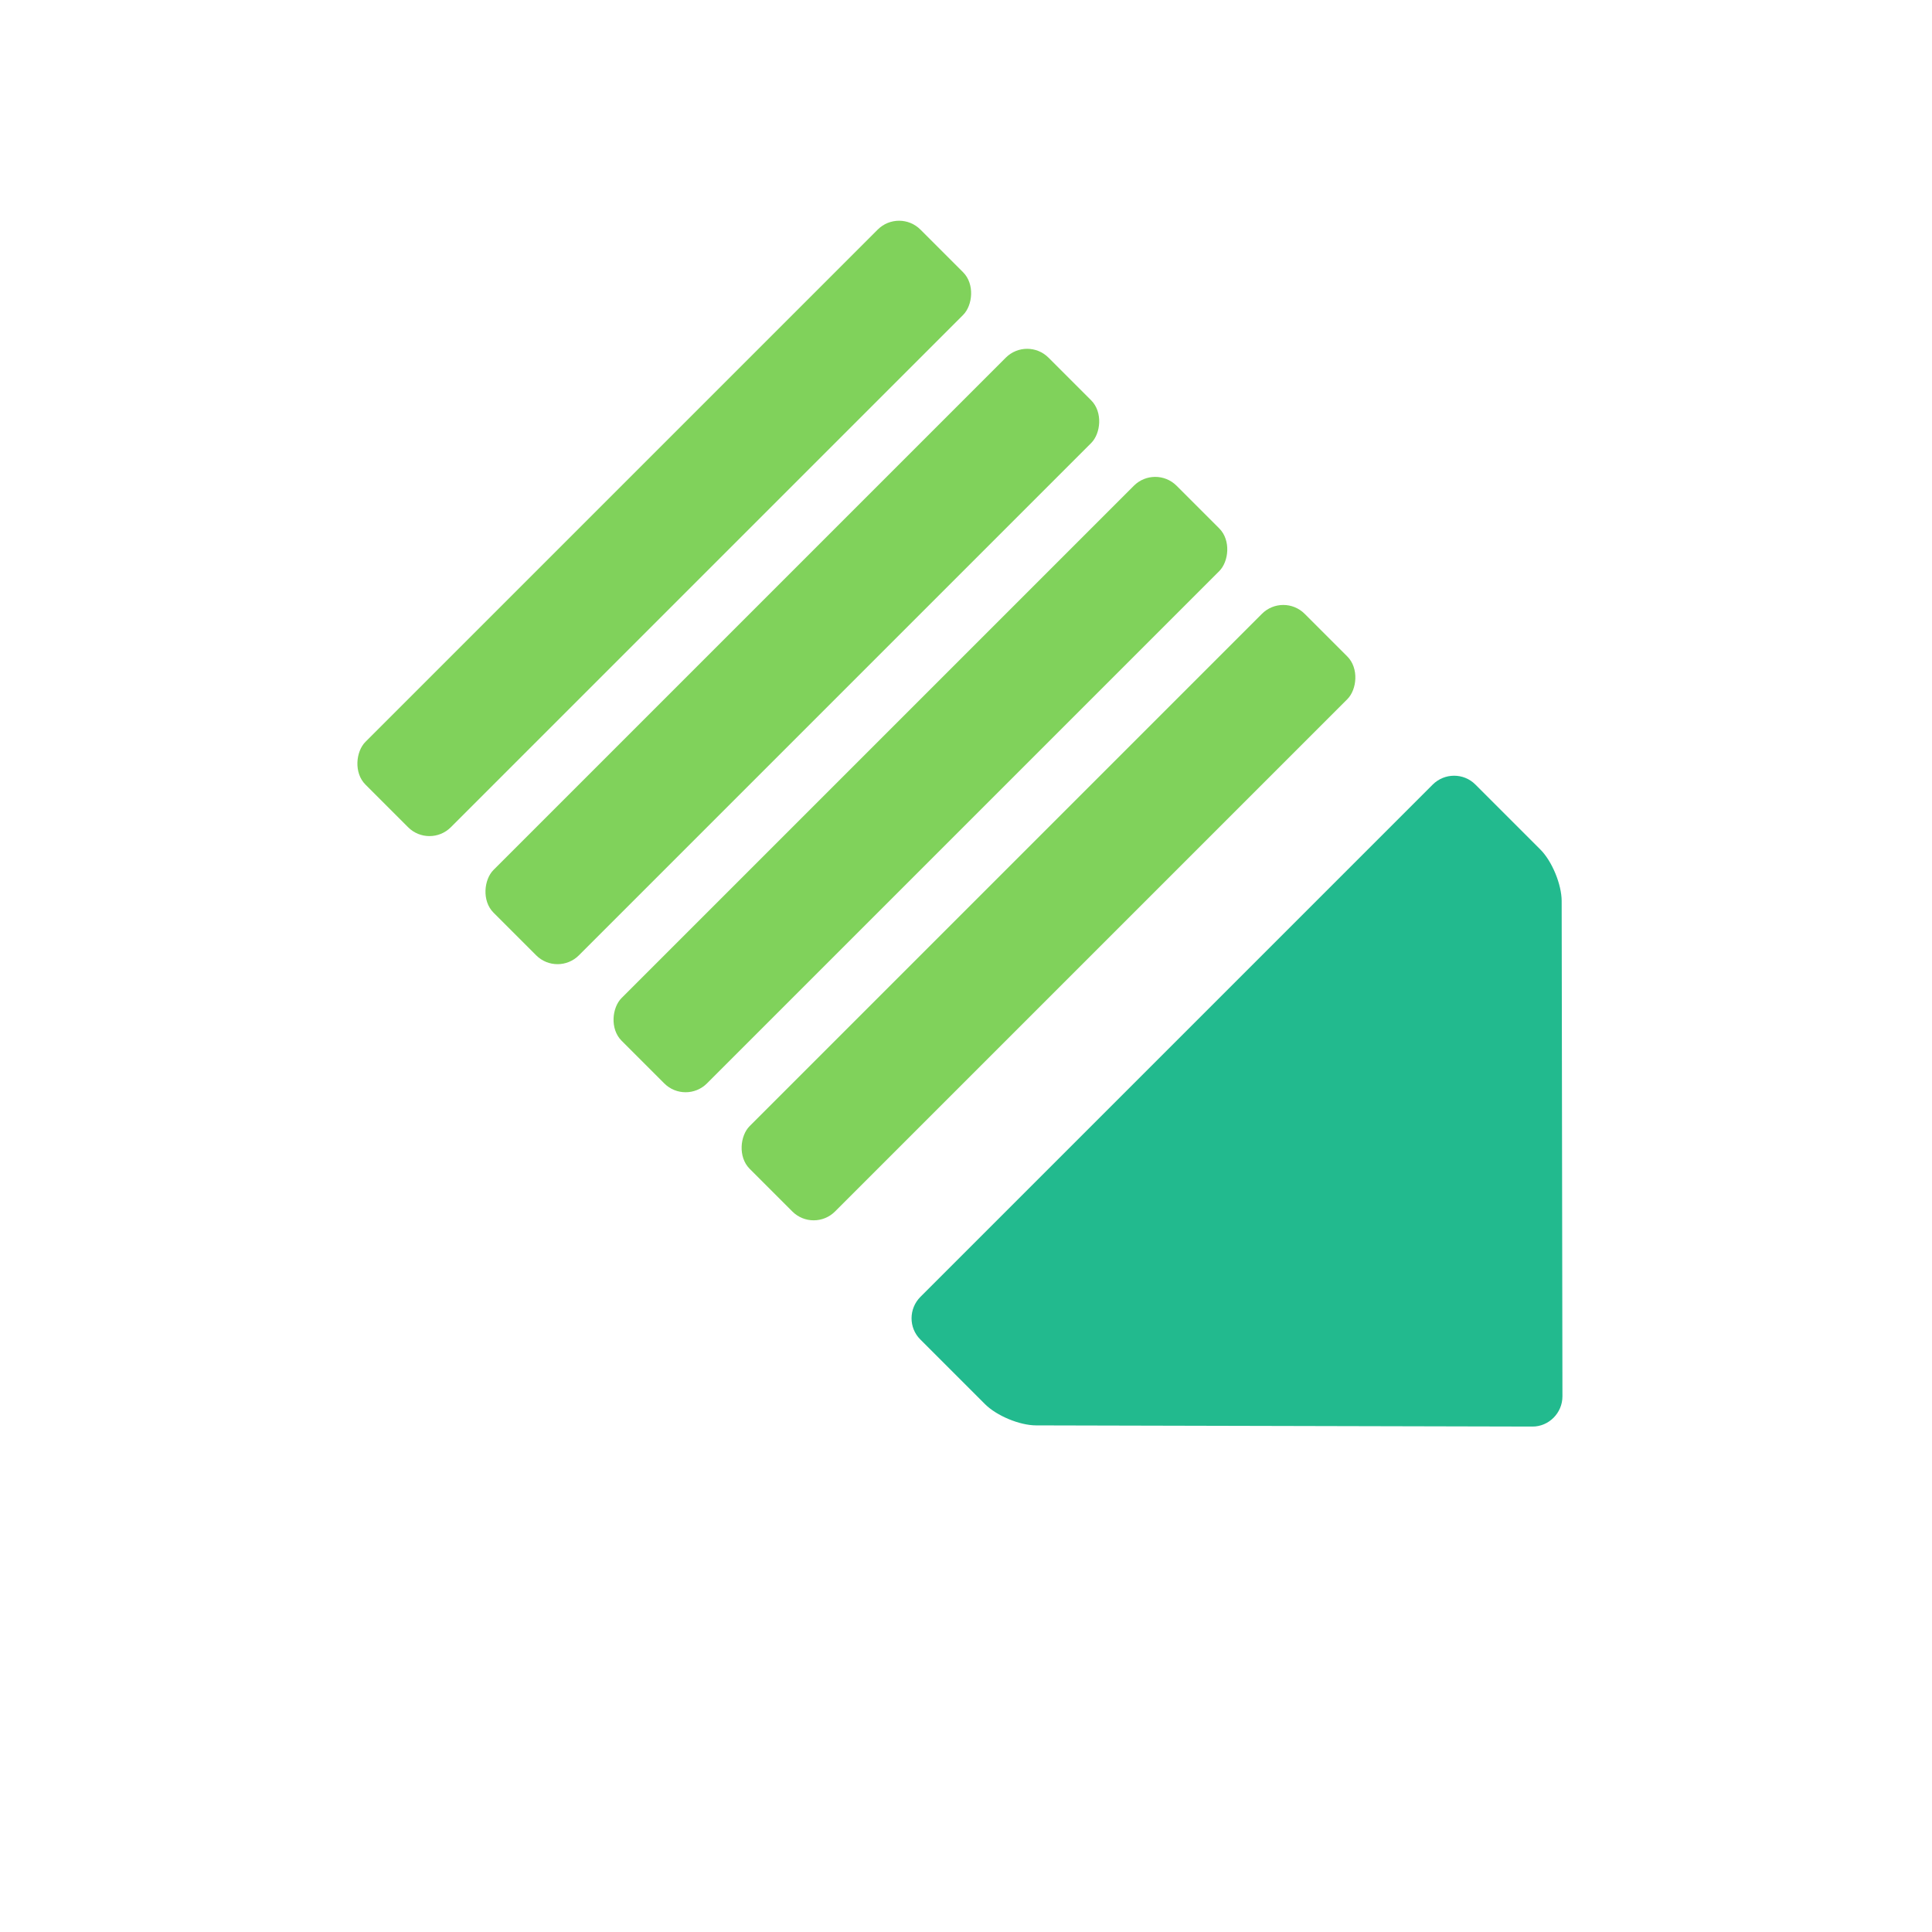 <svg xmlns="http://www.w3.org/2000/svg" width="64" height="64" viewBox="0 0 64 64">
  <g fill="none" fill-rule="evenodd" transform="rotate(45 6.565 39.4)">
    <rect width="4" height="26" x="6" fill="#80D25B" rx="1"/>
    <rect width="4" height="26" fill="#80D25B" rx="1"/>
    <rect width="4" height="26" x="12" fill="#80D25B" rx="1"/>
    <rect width="4" height="26" x="18" fill="#80D25B" rx="1"/>
    <path fill="#22BA8E" d="M26,1.003 C26,0.449 26.447,0 26.995,0 L30.043,0 C30.593,0 31.361,0.321 31.749,0.708 L43.369,12.292 C43.761,12.683 43.756,13.321 43.377,13.699 L31.72,25.301 C31.332,25.687 30.572,26 30.026,26 L26.991,26 C26.444,26 26,25.549 26,24.997 L26,1.003 Z"/>
  </g>
</svg>

